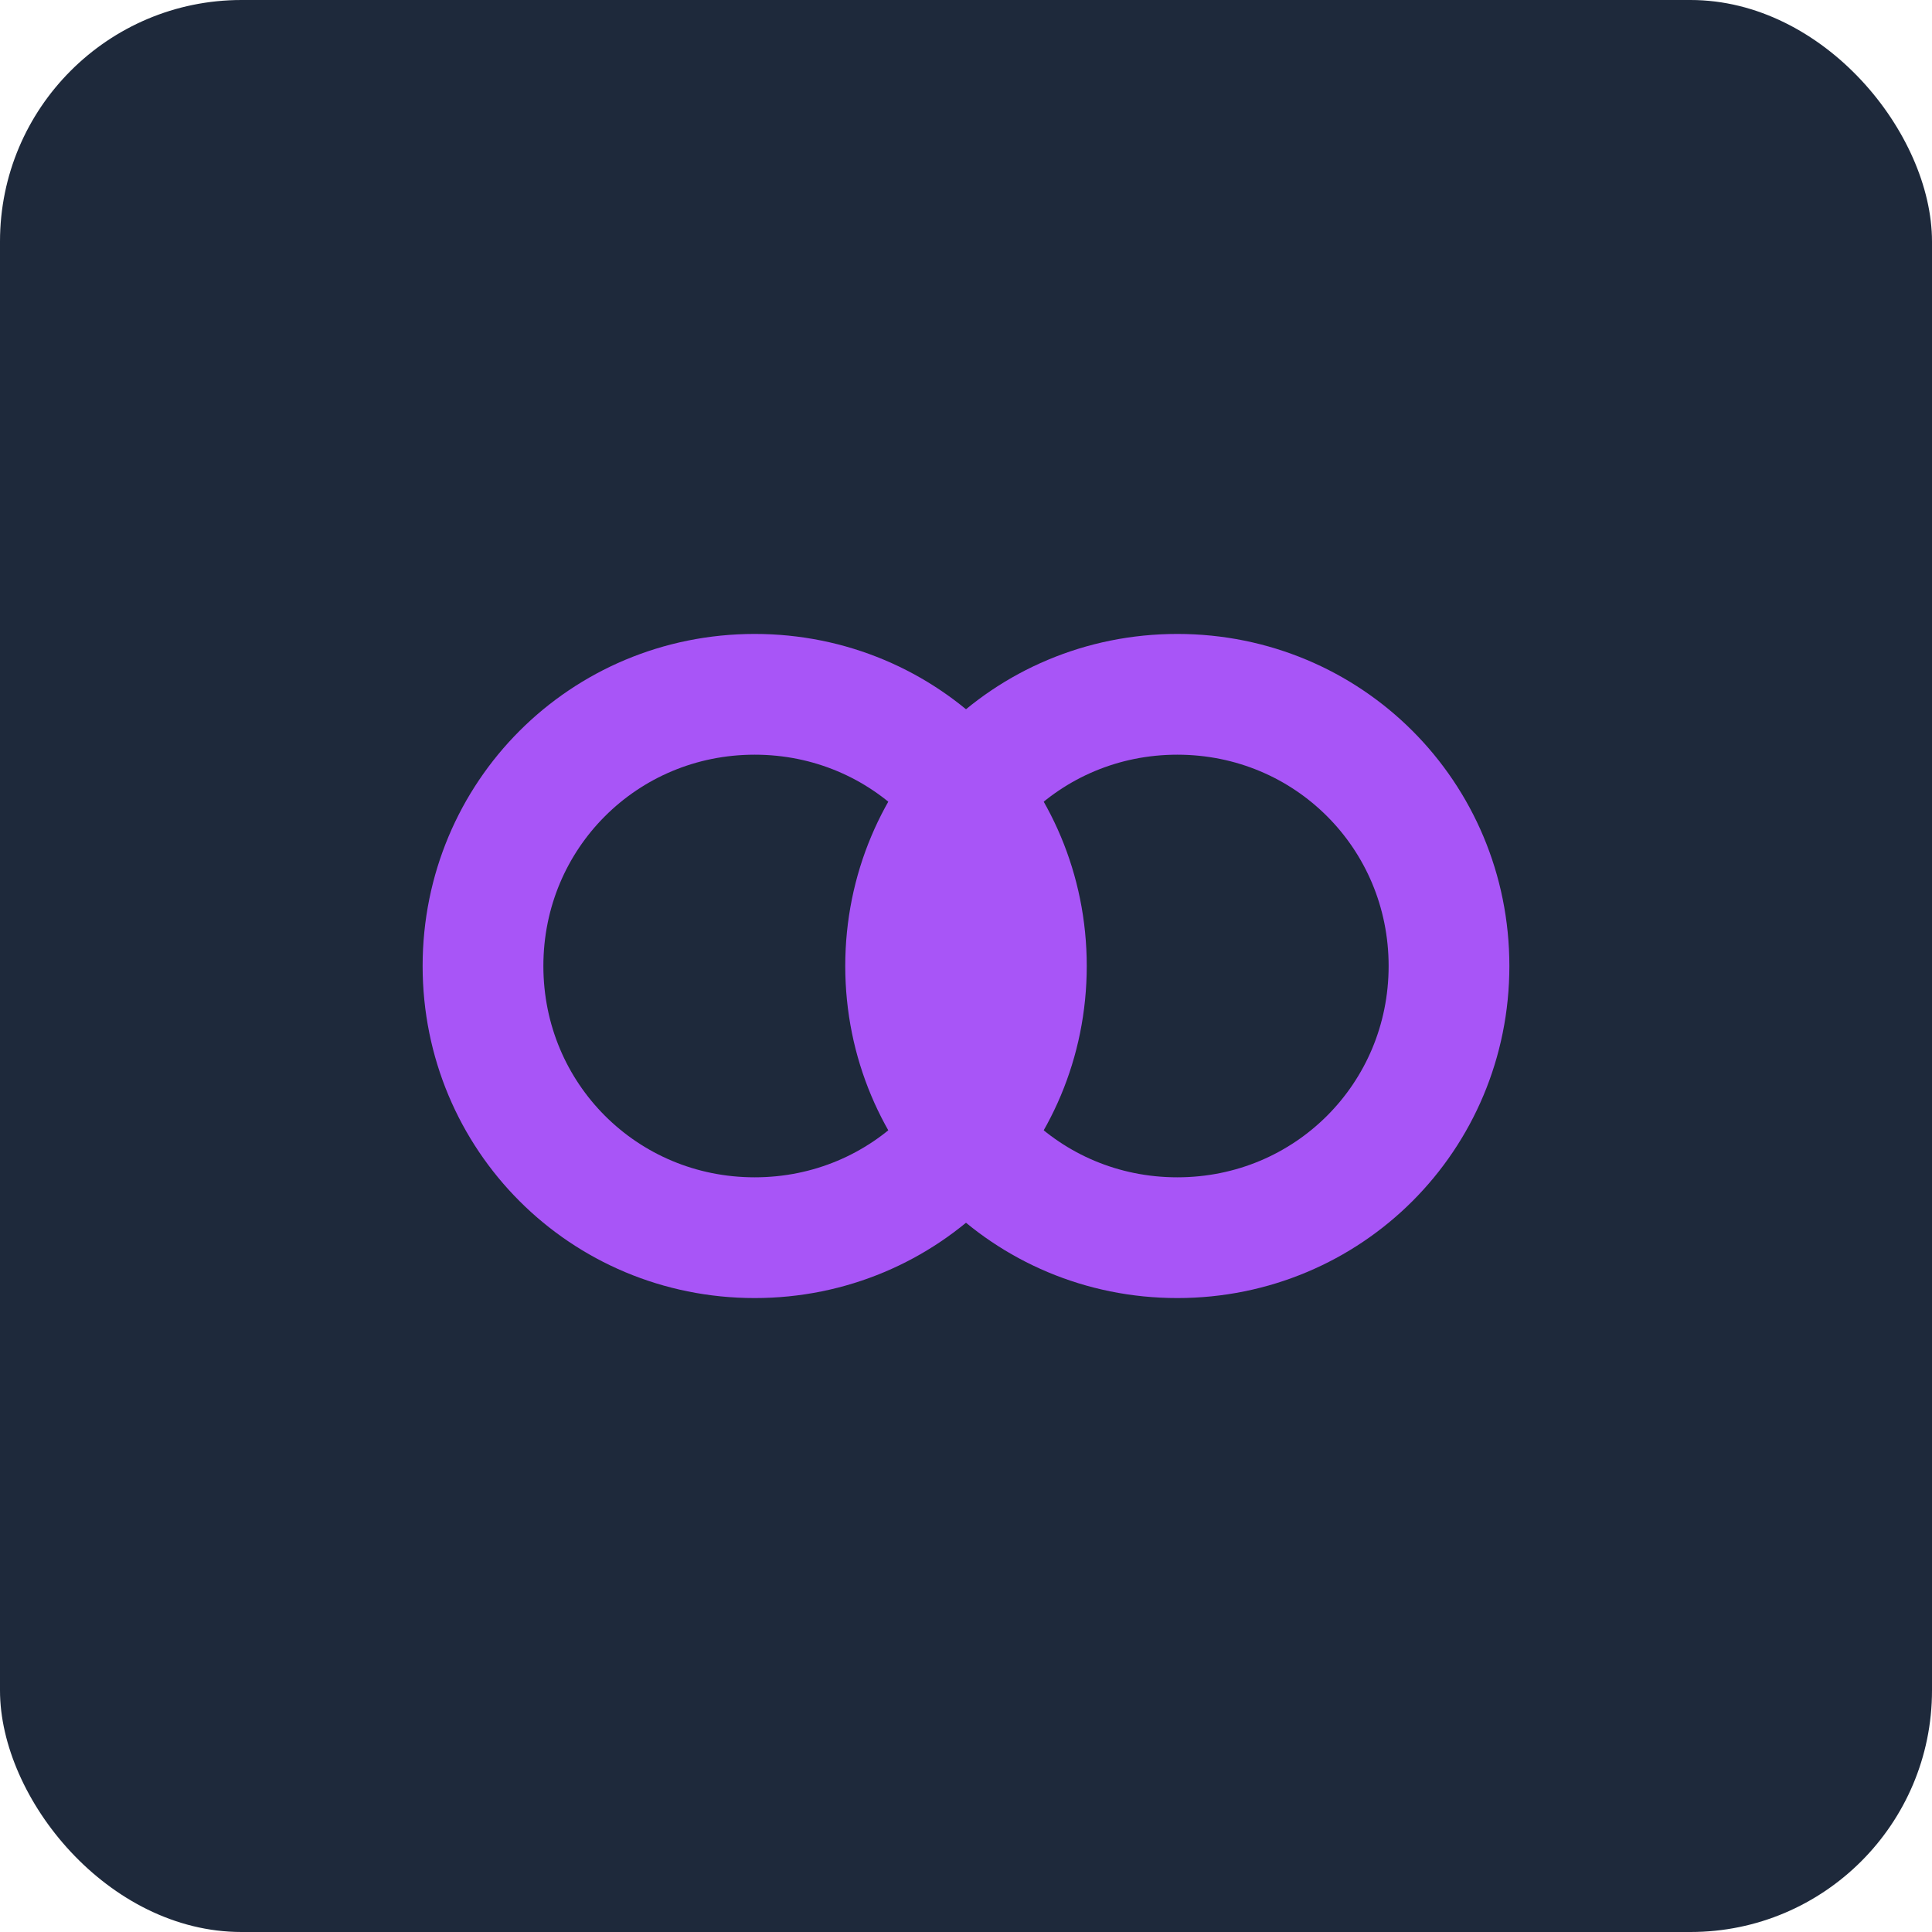 
<svg width="32" height="32" viewBox="0 0 32 32" fill="none" xmlns="http://www.w3.org/2000/svg">
  <rect width="32" height="32" fill="#1e293b" rx="4"/>
  <path d="M8 16c0-2.5 2-4.5 4.5-4.5S17 13.5 17 16s-2 4.5-4.5 4.5S8 18.5 8 16z" fill="none" stroke="#a855f7" stroke-width="2"/>
  <path d="M15 16c0 2.5 2 4.5 4.5 4.5S24 18.5 24 16s-2-4.5-4.5-4.5S15 13.5 15 16z" fill="none" stroke="#a855f7" stroke-width="2"/>
</svg>
